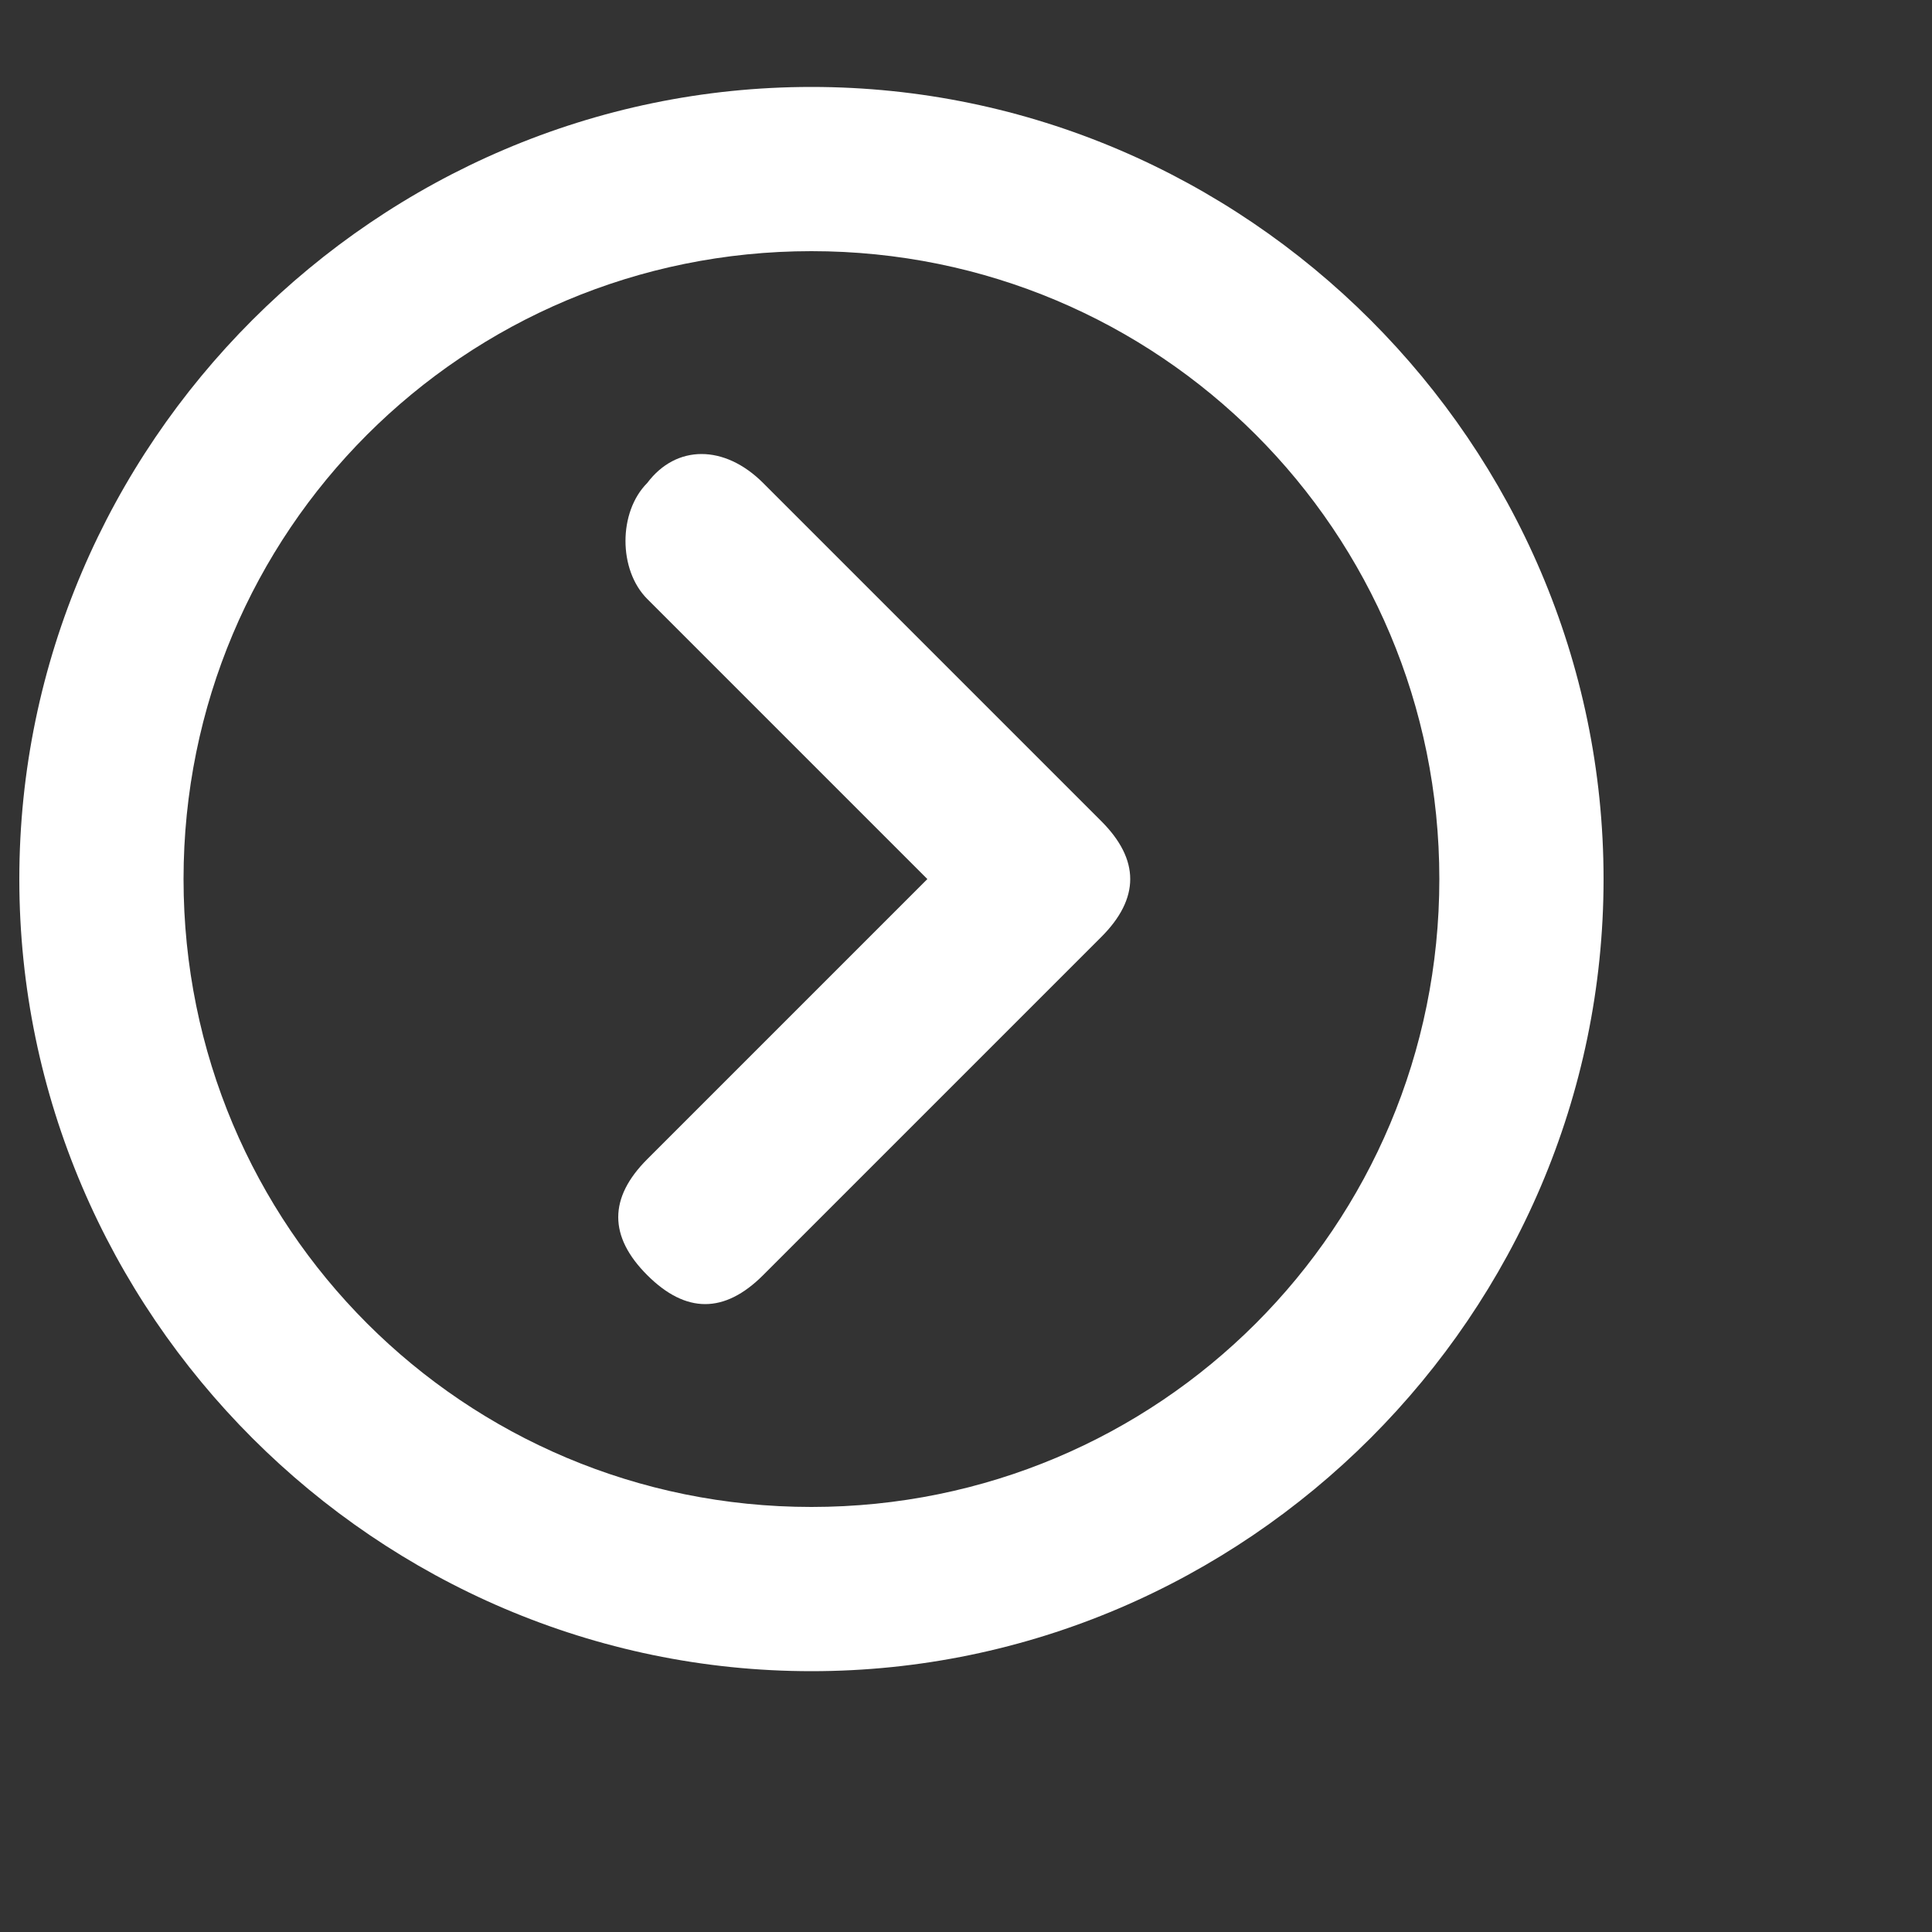 <?xml version="1.0" encoding="utf-8"?>
<!-- Generator: Adobe Illustrator 27.1.1, SVG Export Plug-In . SVG Version: 6.00 Build 0)  -->
<svg version="1.1" id="Layer_1" xmlns="http://www.w3.org/2000/svg" xmlns:xlink="http://www.w3.org/1999/xlink" x="0px" y="0px"
	 viewBox="0 0 20 20" style="enable-background:new 0 0 20 20;" xml:space="preserve">
<rect x="0" y="0" width="20" height="20" fill="#333333" stroke="none"/>
<style type="text/css">
	.st0{fill:#FFFFFF;}
</style>
<g>
	<path class="st0" d="M7.9,5C7.5,4.6,7,4.6,6.7,5c-0.3,0.3-0.3,0.9,0,1.2l2.9,2.9L6.7,12c-0.2,0.2-0.3,0.4-0.3,0.6
		c0,0.2,0.1,0.4,0.3,0.6c0,0,0,0,0,0c0.2,0.2,0.4,0.3,0.6,0.3c0.2,0,0.4-0.1,0.6-0.3l3.5-3.5c0.2-0.2,0.3-0.4,0.3-0.6
		s-0.1-0.4-0.3-0.6L7.9,5z"/>
	<path class="st0" d="M8.4,0.9c-4.5,0-8.2,3.7-8.2,8.2c0,4.5,3.7,8.2,8.2,8.2c4.5,0,8.2-3.7,8.2-8.2C16.6,4.6,12.9,0.9,8.4,0.9z
		 M8.4,15.6c-3.6,0-6.5-2.9-6.5-6.5c0-3.6,2.9-6.5,6.5-6.5s6.5,2.9,6.5,6.5C14.9,12.7,12,15.6,8.4,15.6z"/>
</g>
</svg>
